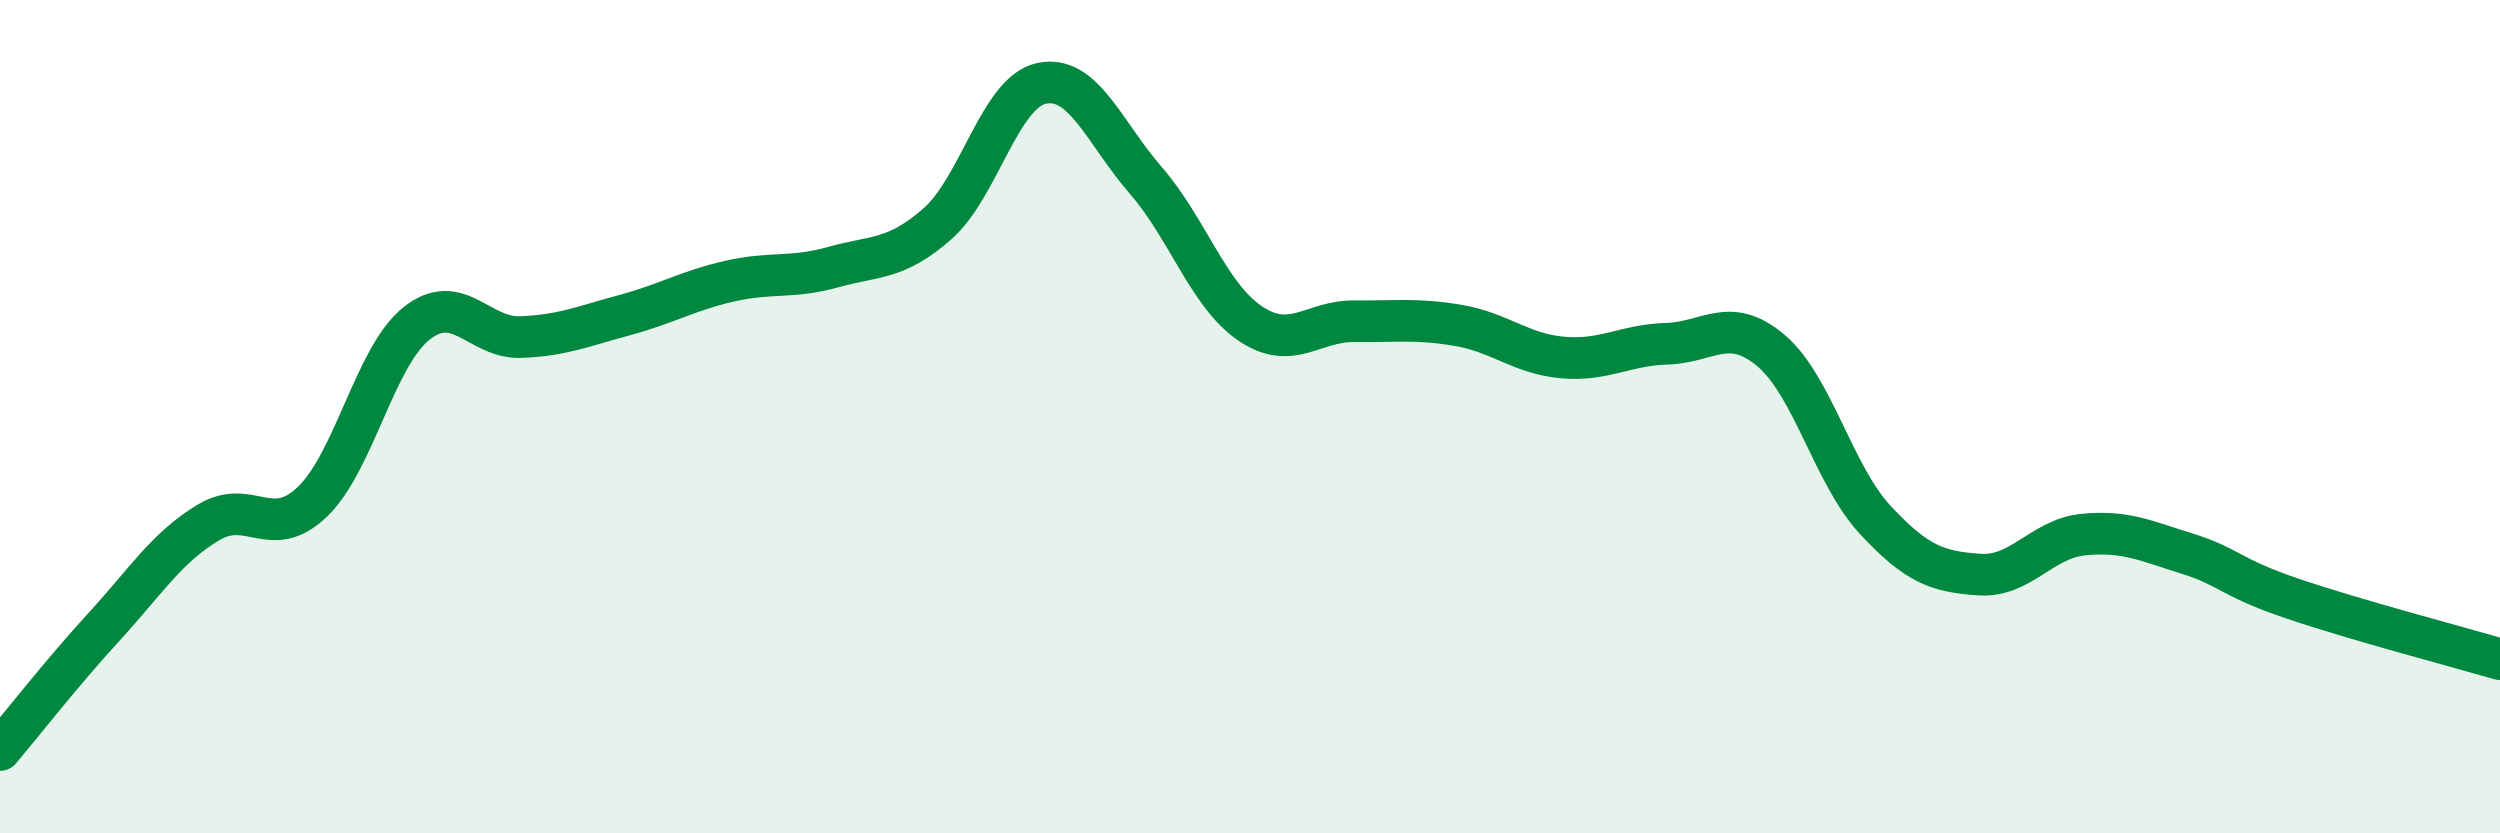 
    <svg width="60" height="20" viewBox="0 0 60 20" xmlns="http://www.w3.org/2000/svg">
      <path
        d="M 0,18 C 0.5,17.41 1.5,16.13 2.5,15.04 C 3.5,13.95 4,13.14 5,12.54 C 6,11.94 6.5,13 7.5,12.04 C 8.5,11.08 9,8.55 10,7.76 C 11,6.97 11.5,8.13 12.5,8.09 C 13.5,8.05 14,7.83 15,7.56 C 16,7.29 16.5,6.98 17.5,6.75 C 18.5,6.52 19,6.69 20,6.41 C 21,6.13 21.5,6.25 22.5,5.37 C 23.5,4.49 24,2.21 25,2 C 26,1.79 26.5,3.18 27.5,4.33 C 28.5,5.48 29,7.08 30,7.76 C 31,8.44 31.5,7.7 32.5,7.71 C 33.5,7.72 34,7.64 35,7.81 C 36,7.98 36.5,8.49 37.5,8.58 C 38.5,8.67 39,8.28 40,8.25 C 41,8.22 41.5,7.57 42.5,8.41 C 43.5,9.25 44,11.39 45,12.47 C 46,13.55 46.5,13.72 47.5,13.79 C 48.5,13.86 49,12.93 50,12.83 C 51,12.73 51.5,12.98 52.5,13.29 C 53.5,13.6 53.5,13.85 55,14.36 C 56.5,14.87 59,15.53 60,15.82L60 20L0 20Z"
        fill="#008740"
        opacity="0.1"
        stroke-linecap="round"
        stroke-linejoin="round"
      />
      <path
        d="M 0,18 C 0.5,17.41 1.5,16.13 2.5,15.04 C 3.5,13.95 4,13.14 5,12.54 C 6,11.94 6.5,13 7.5,12.04 C 8.5,11.08 9,8.55 10,7.76 C 11,6.97 11.5,8.13 12.5,8.09 C 13.5,8.05 14,7.83 15,7.56 C 16,7.29 16.5,6.98 17.5,6.75 C 18.5,6.52 19,6.69 20,6.41 C 21,6.13 21.5,6.25 22.5,5.37 C 23.5,4.49 24,2.21 25,2 C 26,1.79 26.5,3.18 27.5,4.33 C 28.5,5.48 29,7.08 30,7.76 C 31,8.44 31.5,7.7 32.5,7.71 C 33.5,7.72 34,7.64 35,7.81 C 36,7.98 36.5,8.49 37.5,8.58 C 38.5,8.67 39,8.28 40,8.25 C 41,8.22 41.5,7.57 42.5,8.41 C 43.5,9.25 44,11.39 45,12.47 C 46,13.55 46.5,13.72 47.5,13.79 C 48.5,13.86 49,12.93 50,12.83 C 51,12.73 51.5,12.98 52.5,13.29 C 53.5,13.6 53.5,13.85 55,14.36 C 56.5,14.87 59,15.53 60,15.82"
        stroke="#008740"
        stroke-width="1"
        fill="none"
        stroke-linecap="round"
        stroke-linejoin="round"
      />
    </svg>
  